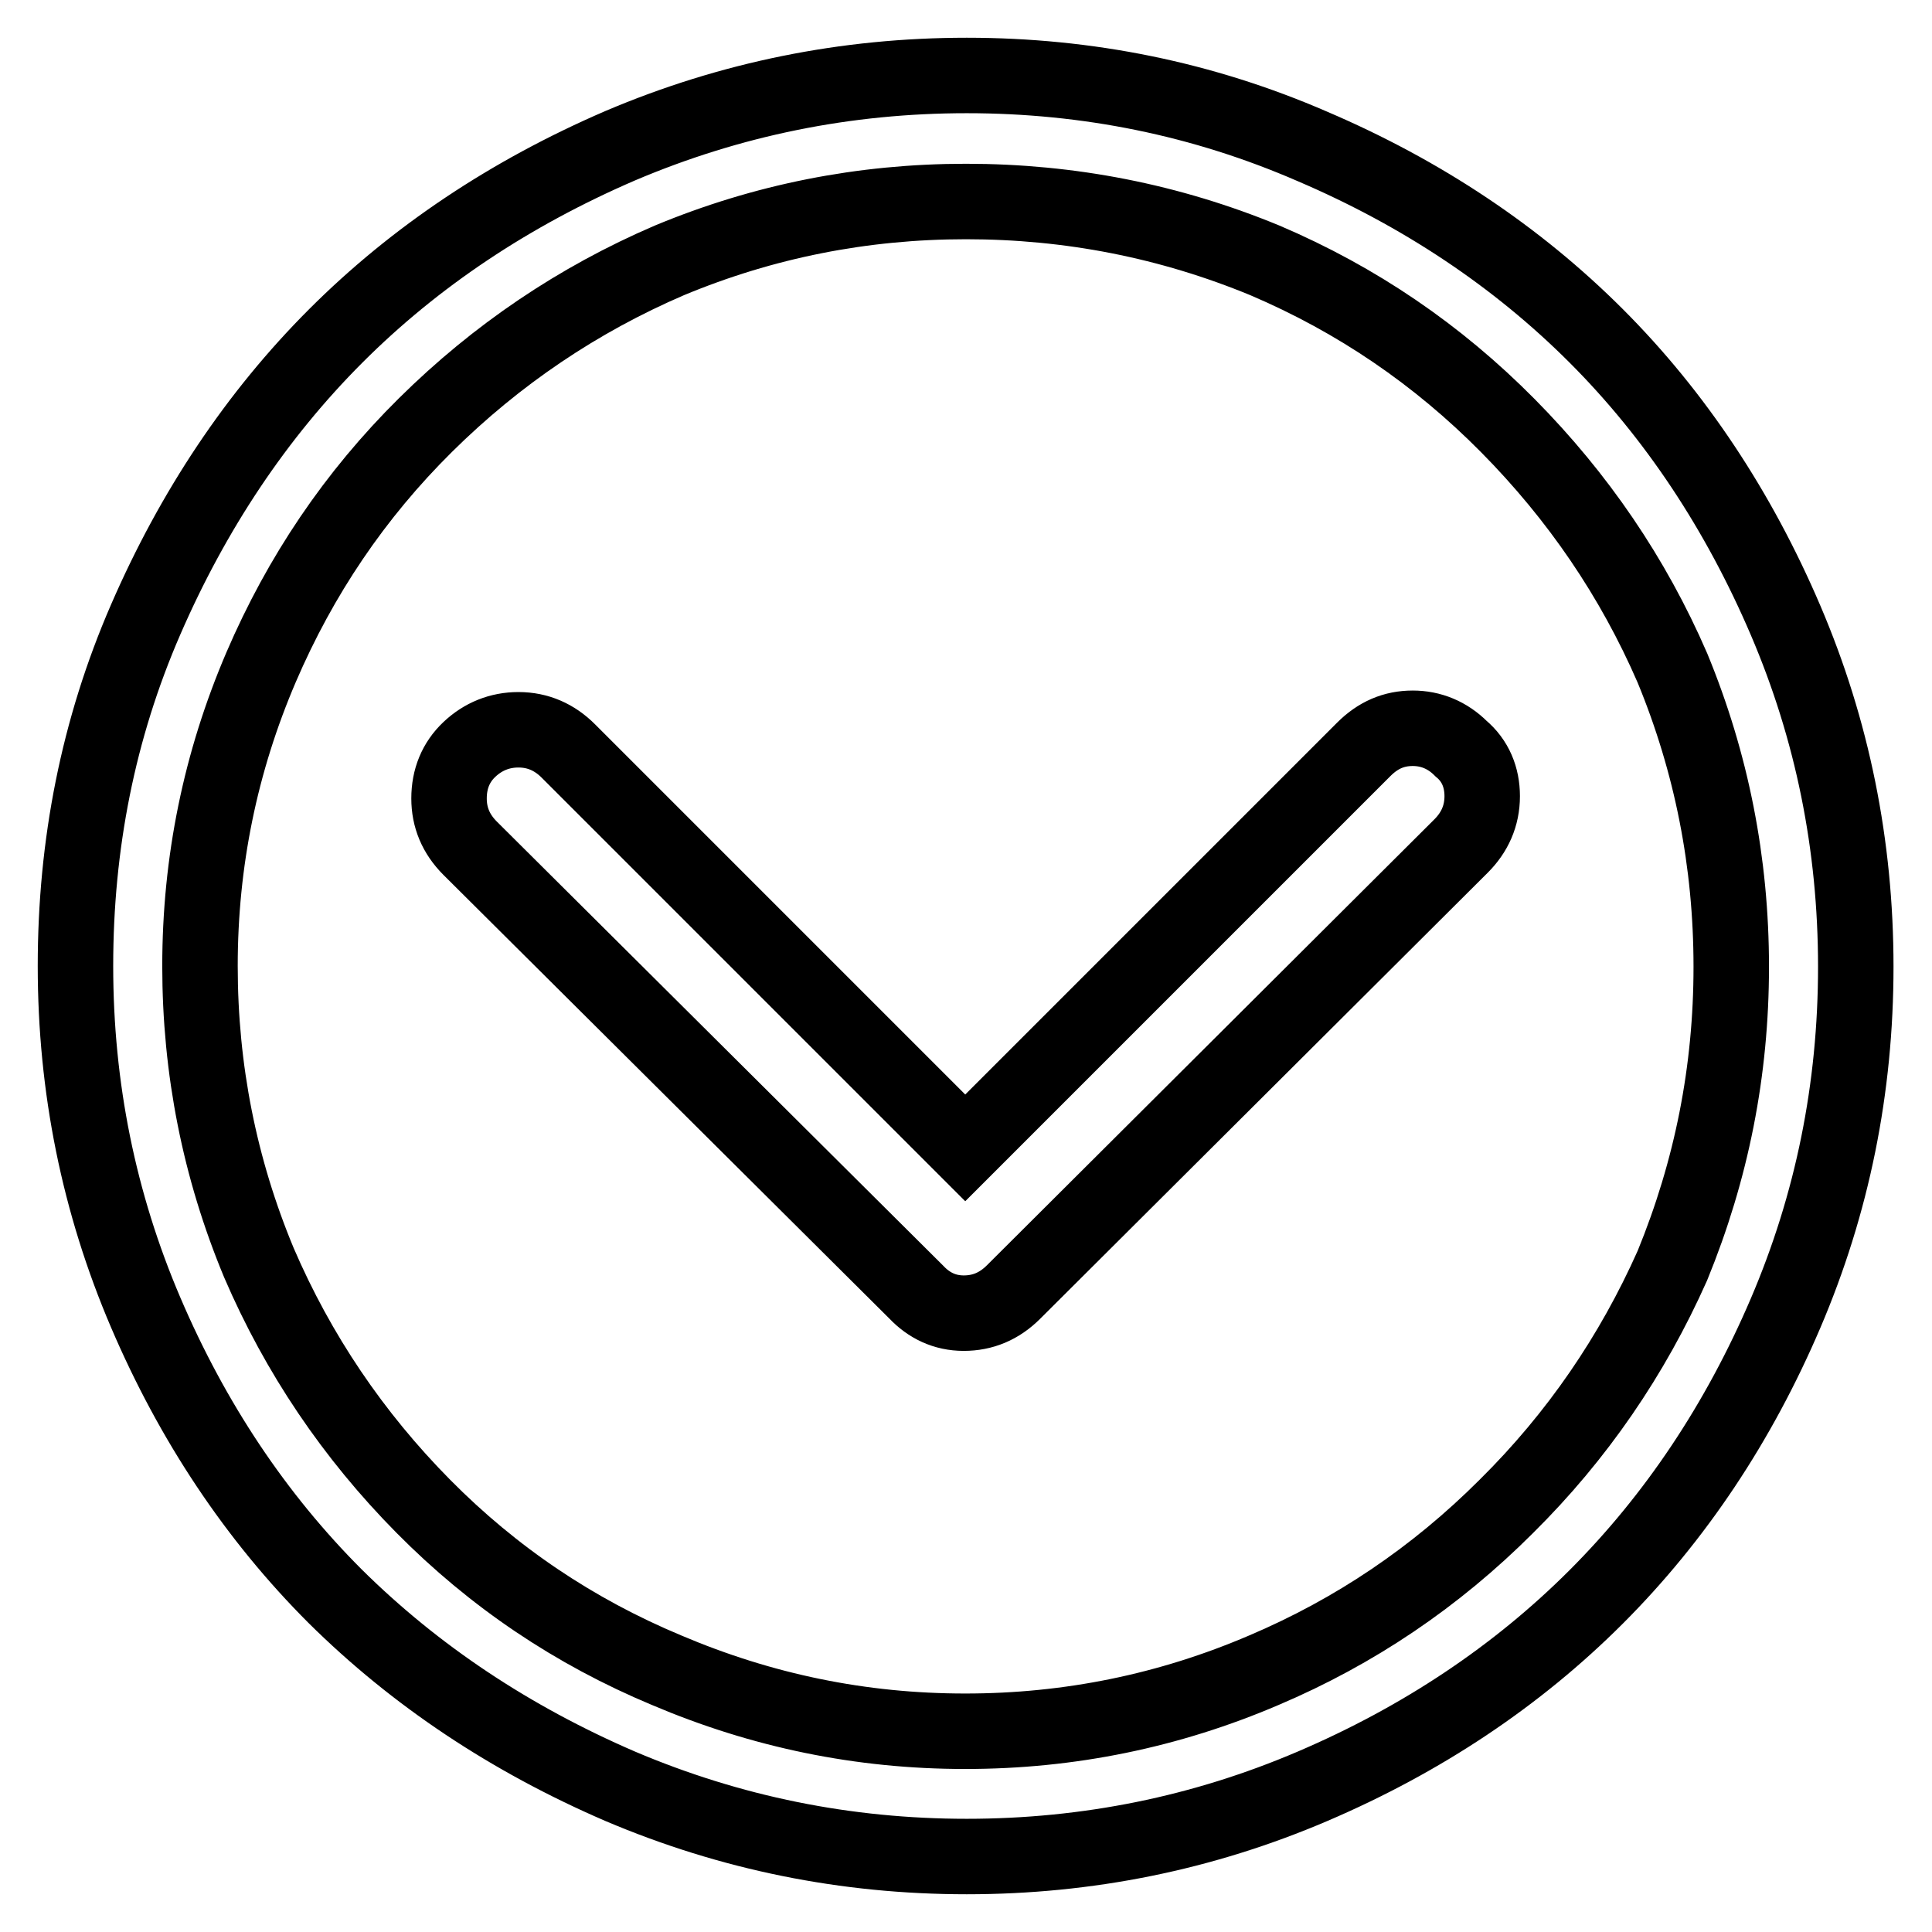 <?xml version="1.0" encoding="utf-8"?>
<!-- Svg Vector Icons : http://www.onlinewebfonts.com/icon -->
<!DOCTYPE svg PUBLIC "-//W3C//DTD SVG 1.1//EN" "http://www.w3.org/Graphics/SVG/1.1/DTD/svg11.dtd">
<svg version="1.1" xmlns="http://www.w3.org/2000/svg" xmlns:xlink="http://www.w3.org/1999/xlink" x="0px" y="0px" viewBox="0 0 256 256" enable-background="new 0 0 256 256" xml:space="preserve">
<g> <path stroke-width="10" fill-opacity="0" stroke="#000000"  d="M128.1,10c-16,0-31.3,3.1-45.9,9.3C67.6,25.6,55,34,44.5,44.5C34,55,25.6,67.6,19.3,82.1S10,111.9,10,128 c0,16.1,3.1,31.4,9.3,45.9c6.2,14.5,14.6,27.1,25.1,37.6C55,222,67.6,230.4,82.2,236.7c14.6,6.2,29.9,9.3,45.9,9.3 c16,0,31.3-3.1,45.8-9.3c14.5-6.2,27.1-14.6,37.6-25.1s18.9-23.1,25.1-37.6c6.2-14.5,9.3-29.8,9.3-45.9c0-16.1-3.1-31.4-9.3-45.9 S222,55,211.5,44.5s-23.1-18.9-37.6-25.1C159.4,13.1,144.1,10,128.1,10z M199.6,199.6c-9.4,9.4-20.1,16.6-32.1,21.7 c-12.6,5.4-25.8,8.1-39.6,8.1s-26.9-2.7-39.6-8.1c-12.2-5.1-22.9-12.3-32.2-21.7c-9.3-9.4-16.6-20.2-21.8-32.3 c-5.2-12.5-7.8-25.6-7.8-39.3c0-13.8,2.7-27,8.1-39.6C39.8,76.3,47,65.6,56.4,56.3c9.4-9.3,20.2-16.6,32.3-21.8 c12.5-5.2,25.6-7.8,39.3-7.8c13.8,0,27,2.6,39.6,7.8c12.2,5.2,22.9,12.5,32.2,21.9s16.6,20.1,21.8,32.1c5.2,12.6,7.8,25.8,7.8,39.6 c0,13.8-2.6,26.9-7.8,39.6C216.3,179.6,209,190.3,199.6,199.6L199.6,199.6z M187.2,96.5c-2.5,0-4.6,0.9-6.5,2.8l-52.8,52.8 L75.3,99.5c-1.8-1.8-4-2.8-6.6-2.8c-2.5,0-4.7,0.9-6.5,2.6s-2.7,3.9-2.7,6.5c0,2.5,0.9,4.7,2.8,6.6l59.1,58.8 c1.7,1.8,3.8,2.8,6.3,2.8c2.5,0,4.7-0.9,6.6-2.8l59.3-59.1c1.8-1.8,2.8-4,2.8-6.6c0-2.5-0.9-4.7-2.8-6.3 C191.8,97.4,189.6,96.5,187.2,96.5z"/></g>
</svg>